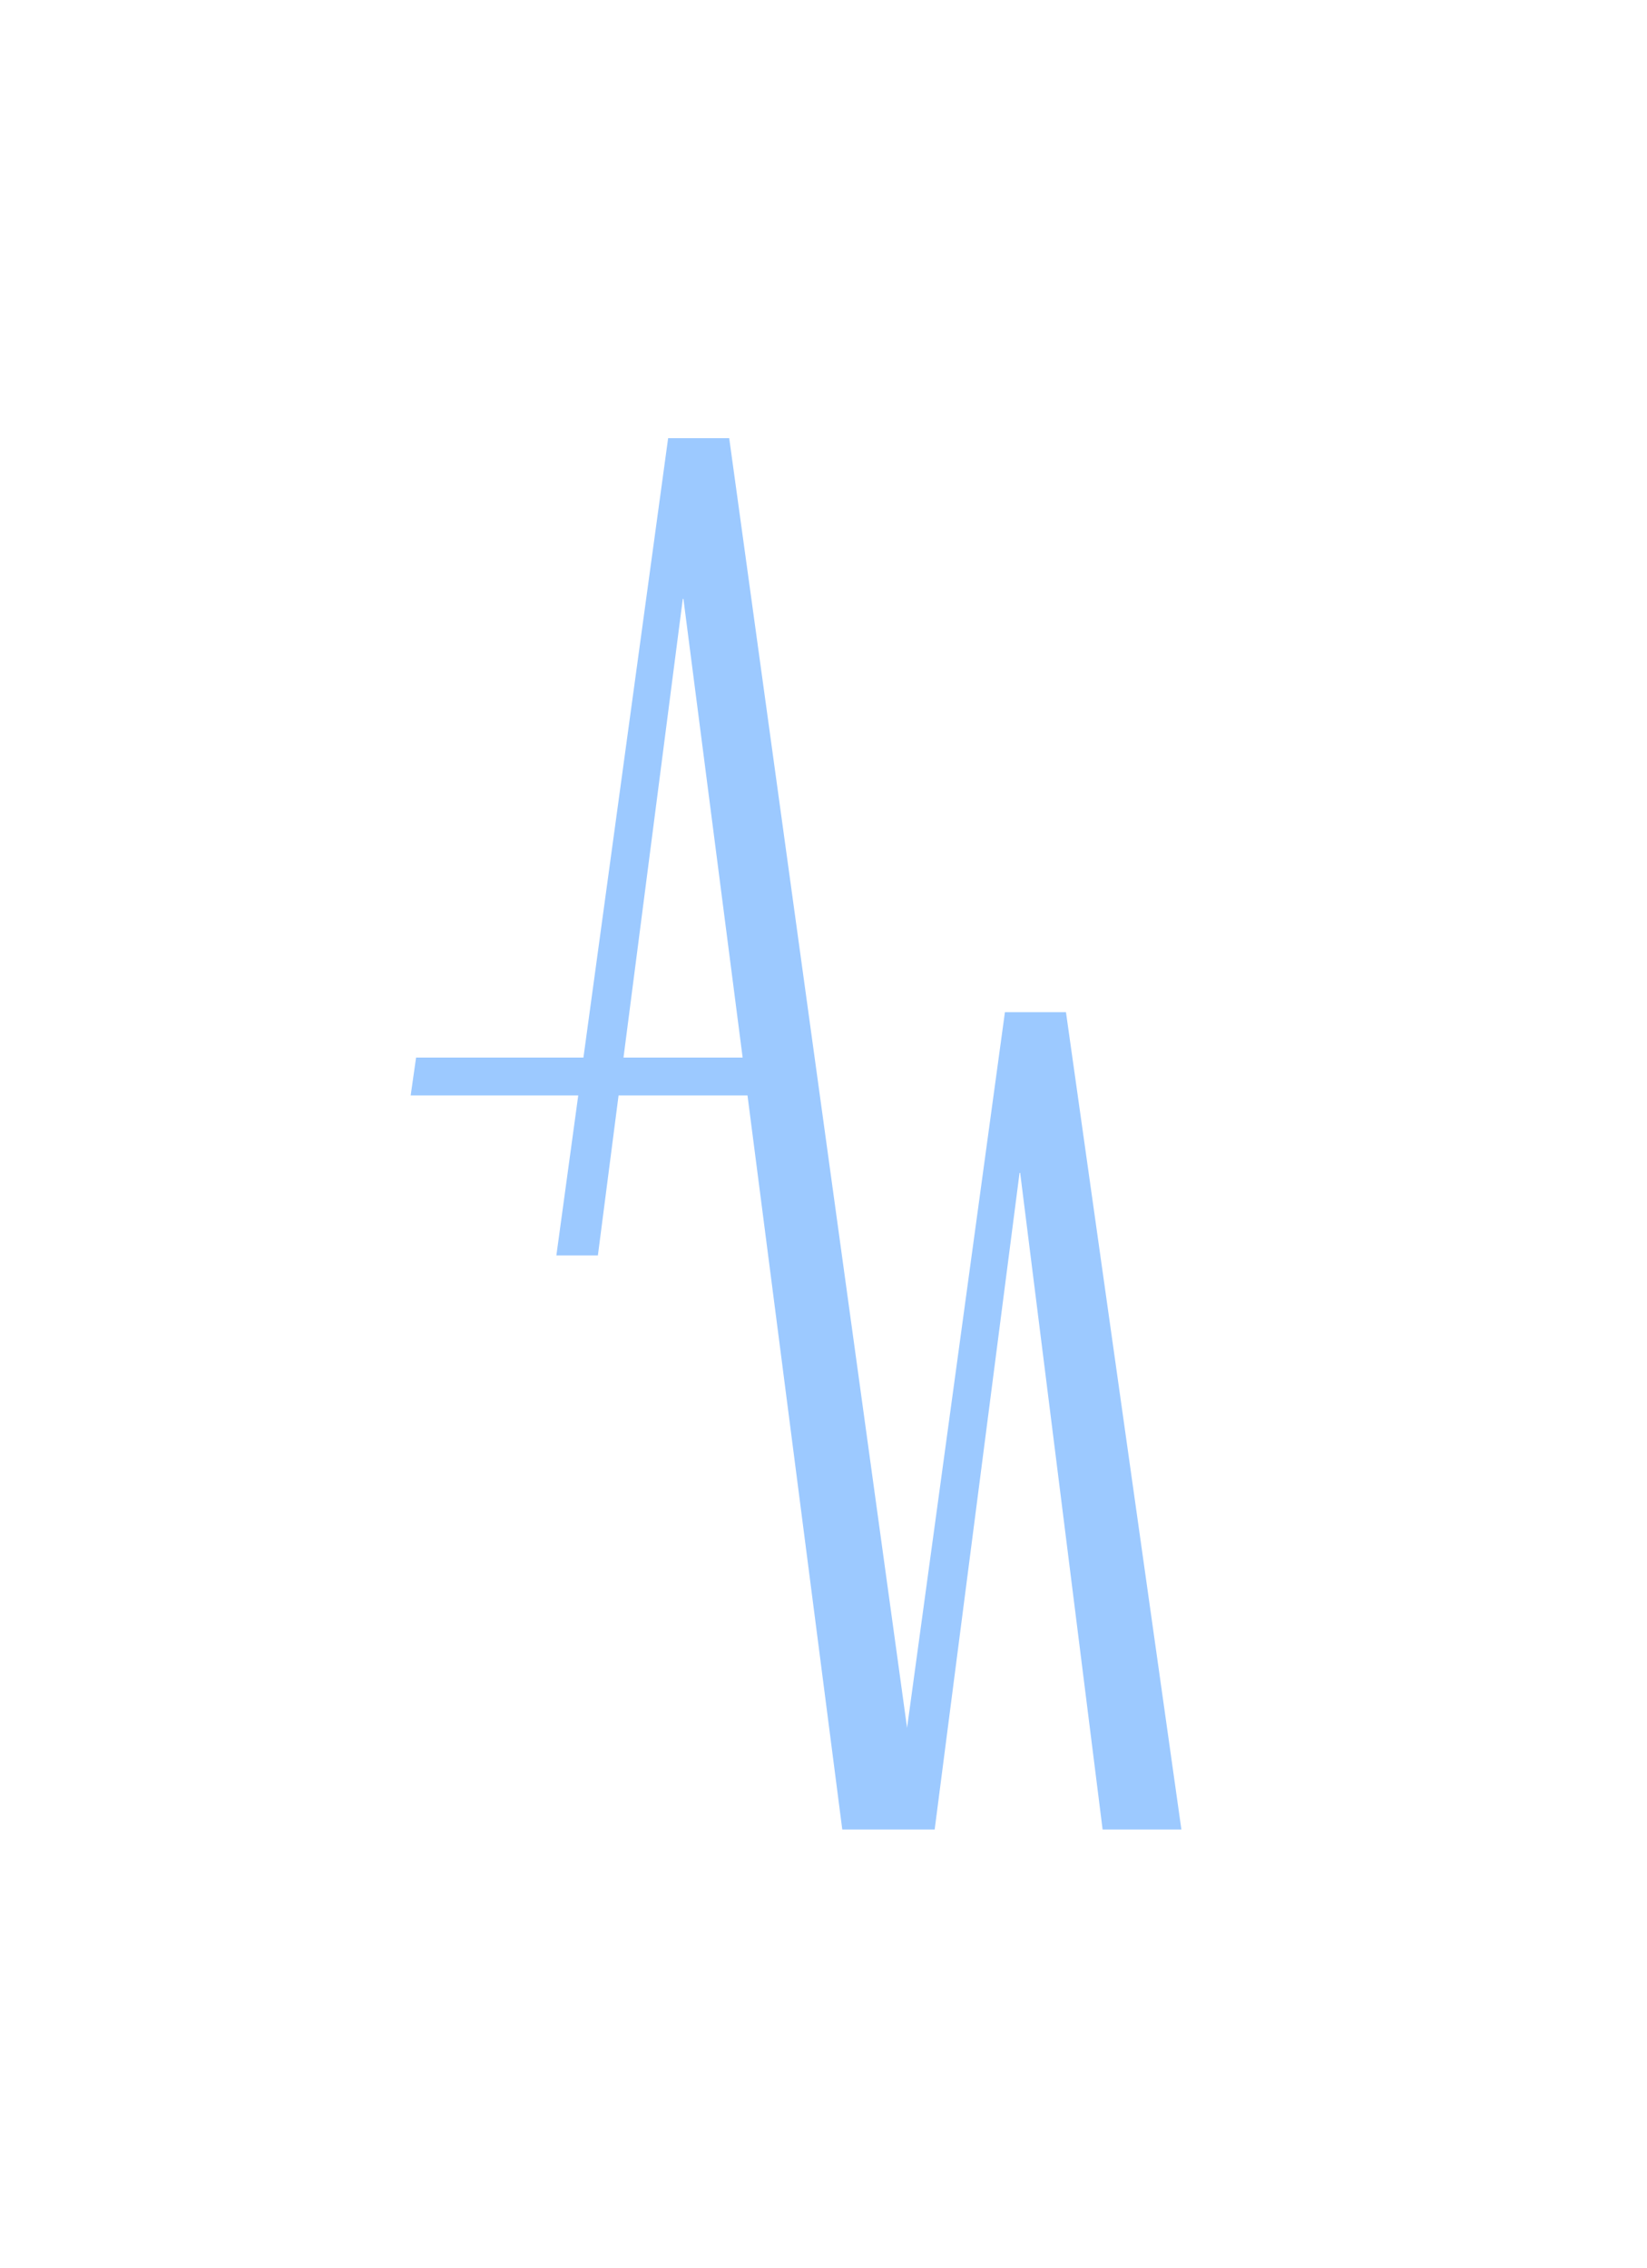 <svg viewBox="0 0 1248 1718" xmlns="http://www.w3.org/2000/svg" id="Layer_2"><defs><style>.cls-1{fill:none;}.cls-2{fill:#9cc9ff;}</style></defs><g id="Layer_1-2"><path d="M807.75,766.85h-46.28l-74.15,542.16-134.77-977.05h-46.28l-64.18,469.25h-126.81l-4.09,28.69h126.97l-16.58,121.25h31.46l15.68-121.25h97.69l71.82,556.13h70.01l64.32-497.47h.46l62.47,497.47h59.7l-87.46-619.18ZM472.45,801.21l44.94-347.54h.46l44.88,347.54h-90.28Z" class="cls-2"></path><rect height="1718" width="1248" x="0" class="cls-1"></rect></g></svg>